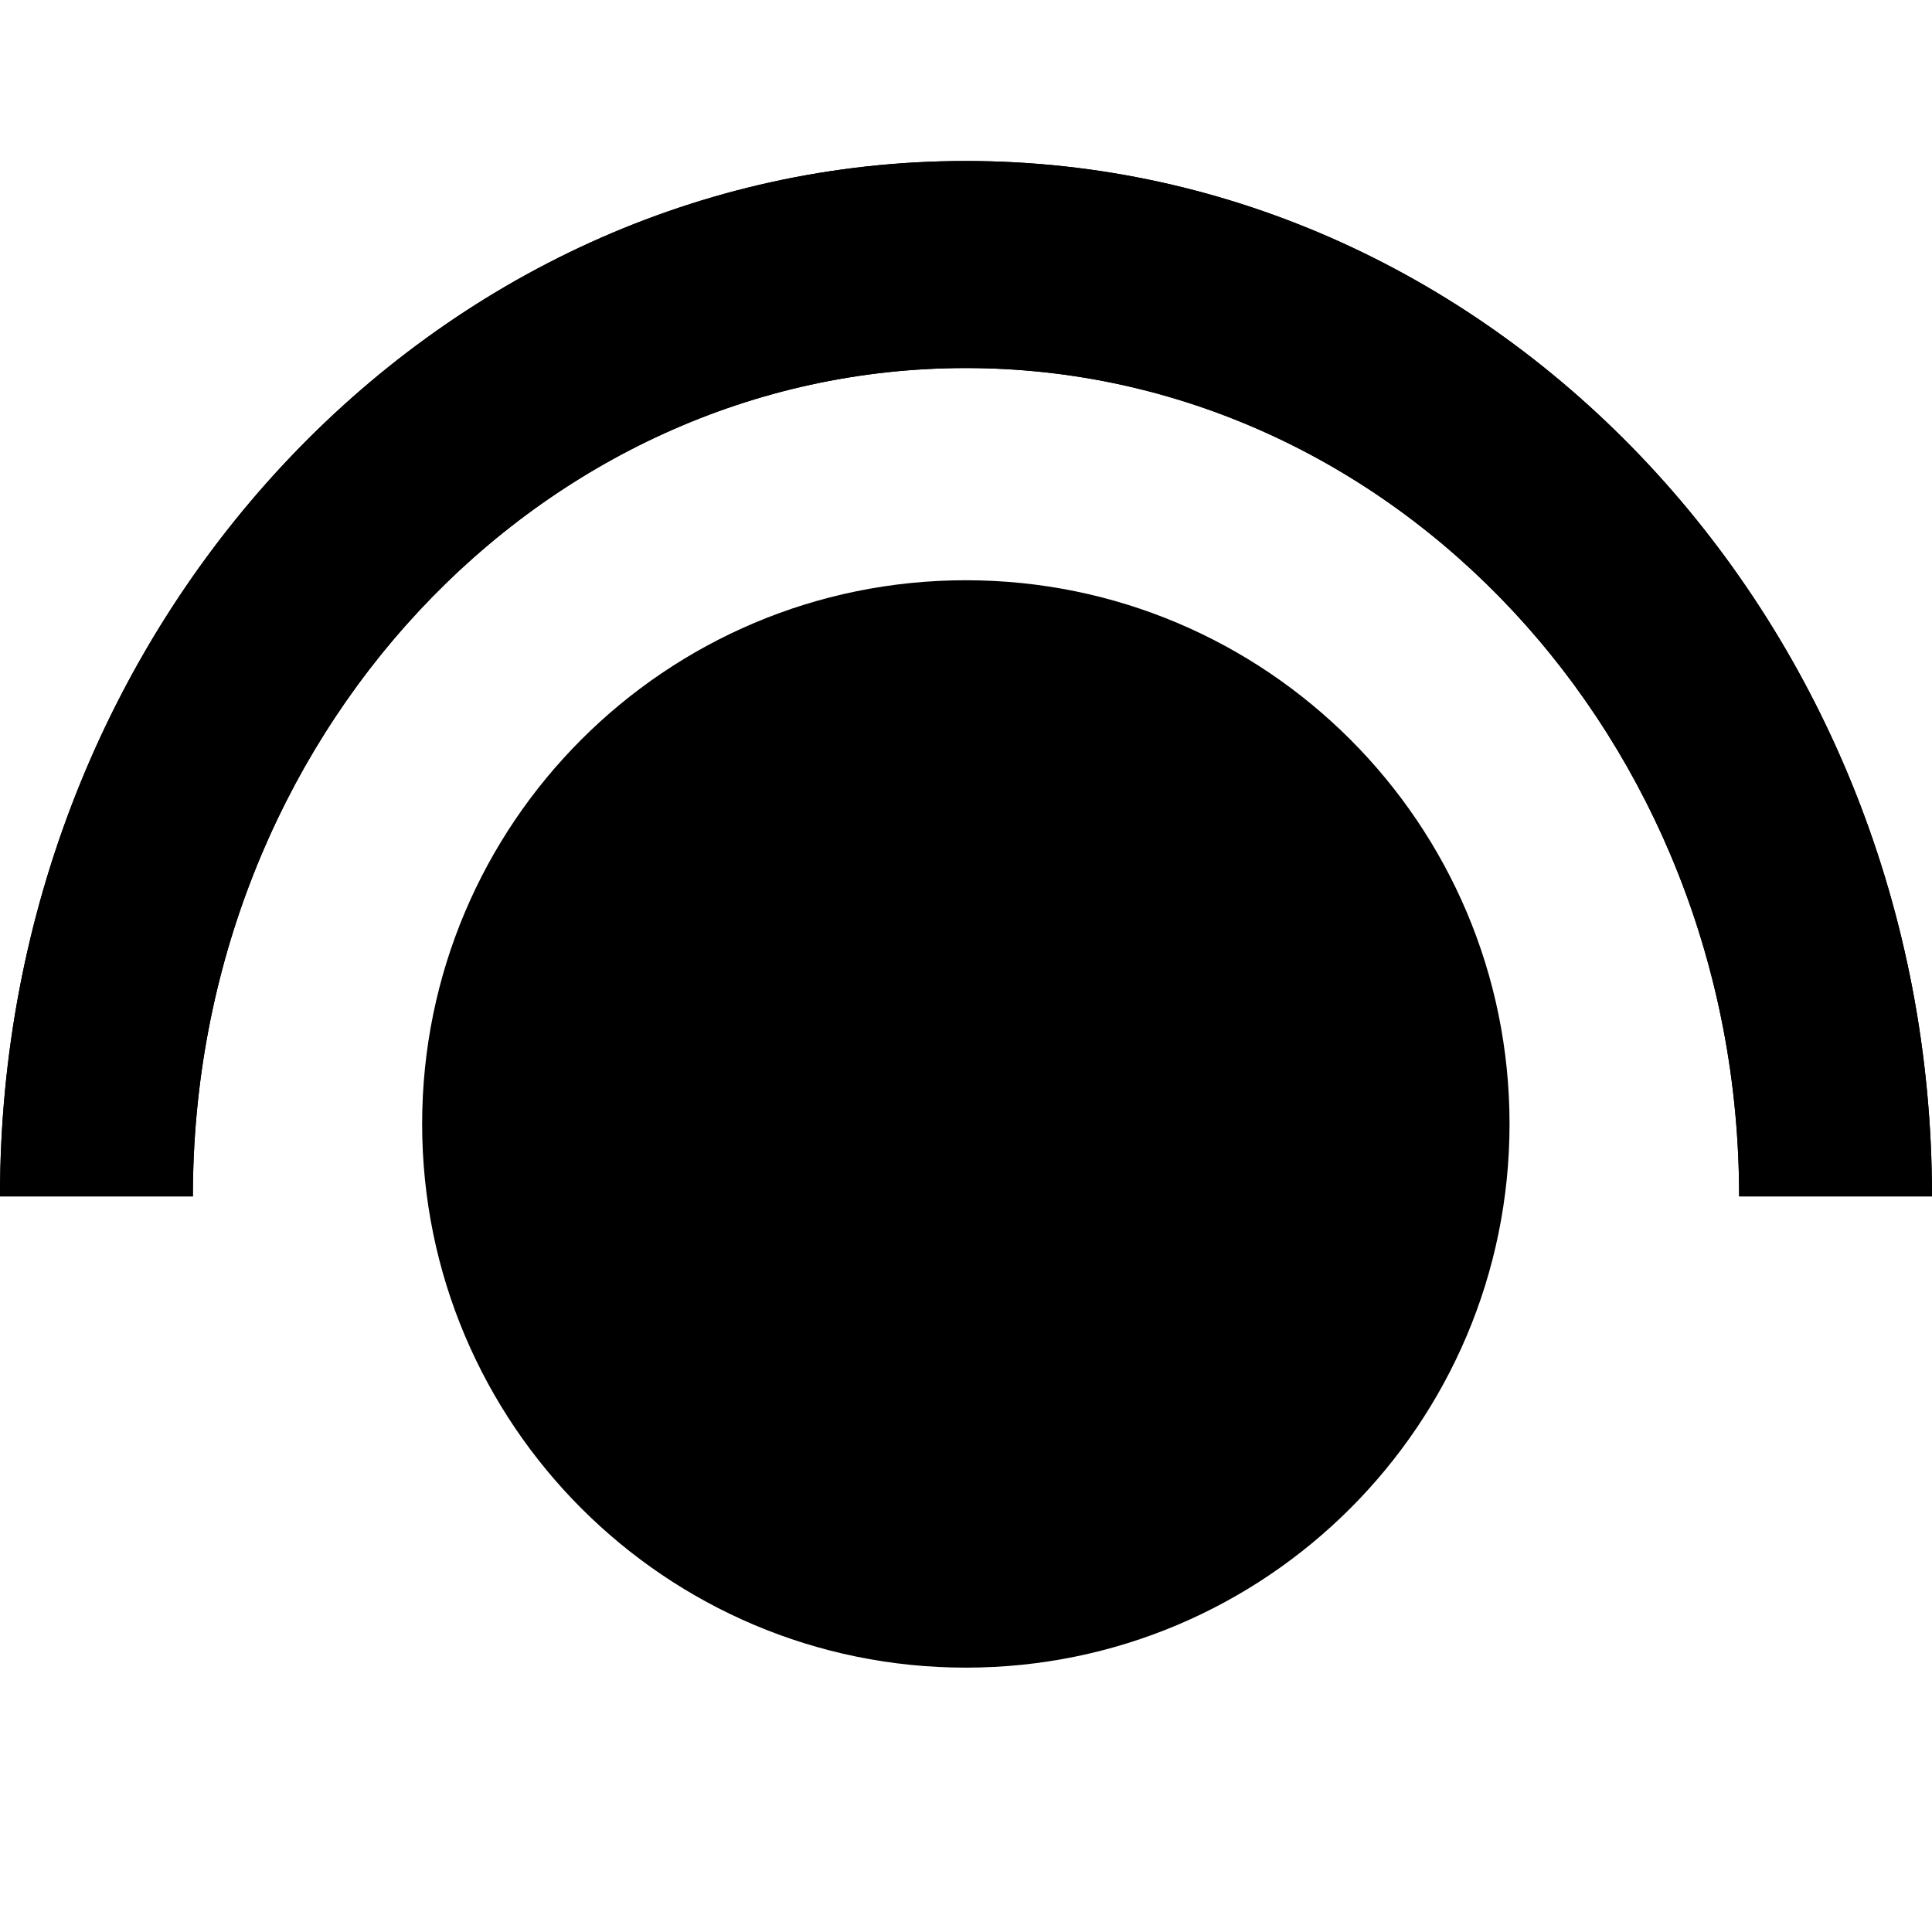 <svg width="12" height="12" viewBox="0 0 12 12" fill="none" xmlns="http://www.w3.org/2000/svg">
<path d="M5.999 10.358C7.864 10.358 9.376 8.846 9.376 6.981C9.376 5.116 7.864 3.604 5.999 3.604C4.134 3.604 2.622 5.116 2.622 6.981C2.622 8.846 4.134 10.358 5.999 10.358Z" fill="black"/>
<path d="M12 7.431H10.802C10.802 4.588 8.652 2.286 5.999 2.286C3.346 2.286 1.198 4.59 1.198 7.431H0C0 3.885 2.692 1 5.999 1C9.306 1 12 3.885 12 7.431Z" fill="black"/>
<path d="M5.999 1C2.692 1 0 3.885 0 7.431H1.198C1.198 4.588 3.348 2.286 5.999 2.286C8.65 2.286 10.802 4.59 10.802 7.431H12C12 3.885 9.308 1 5.999 1Z" fill="black"/>
</svg>
